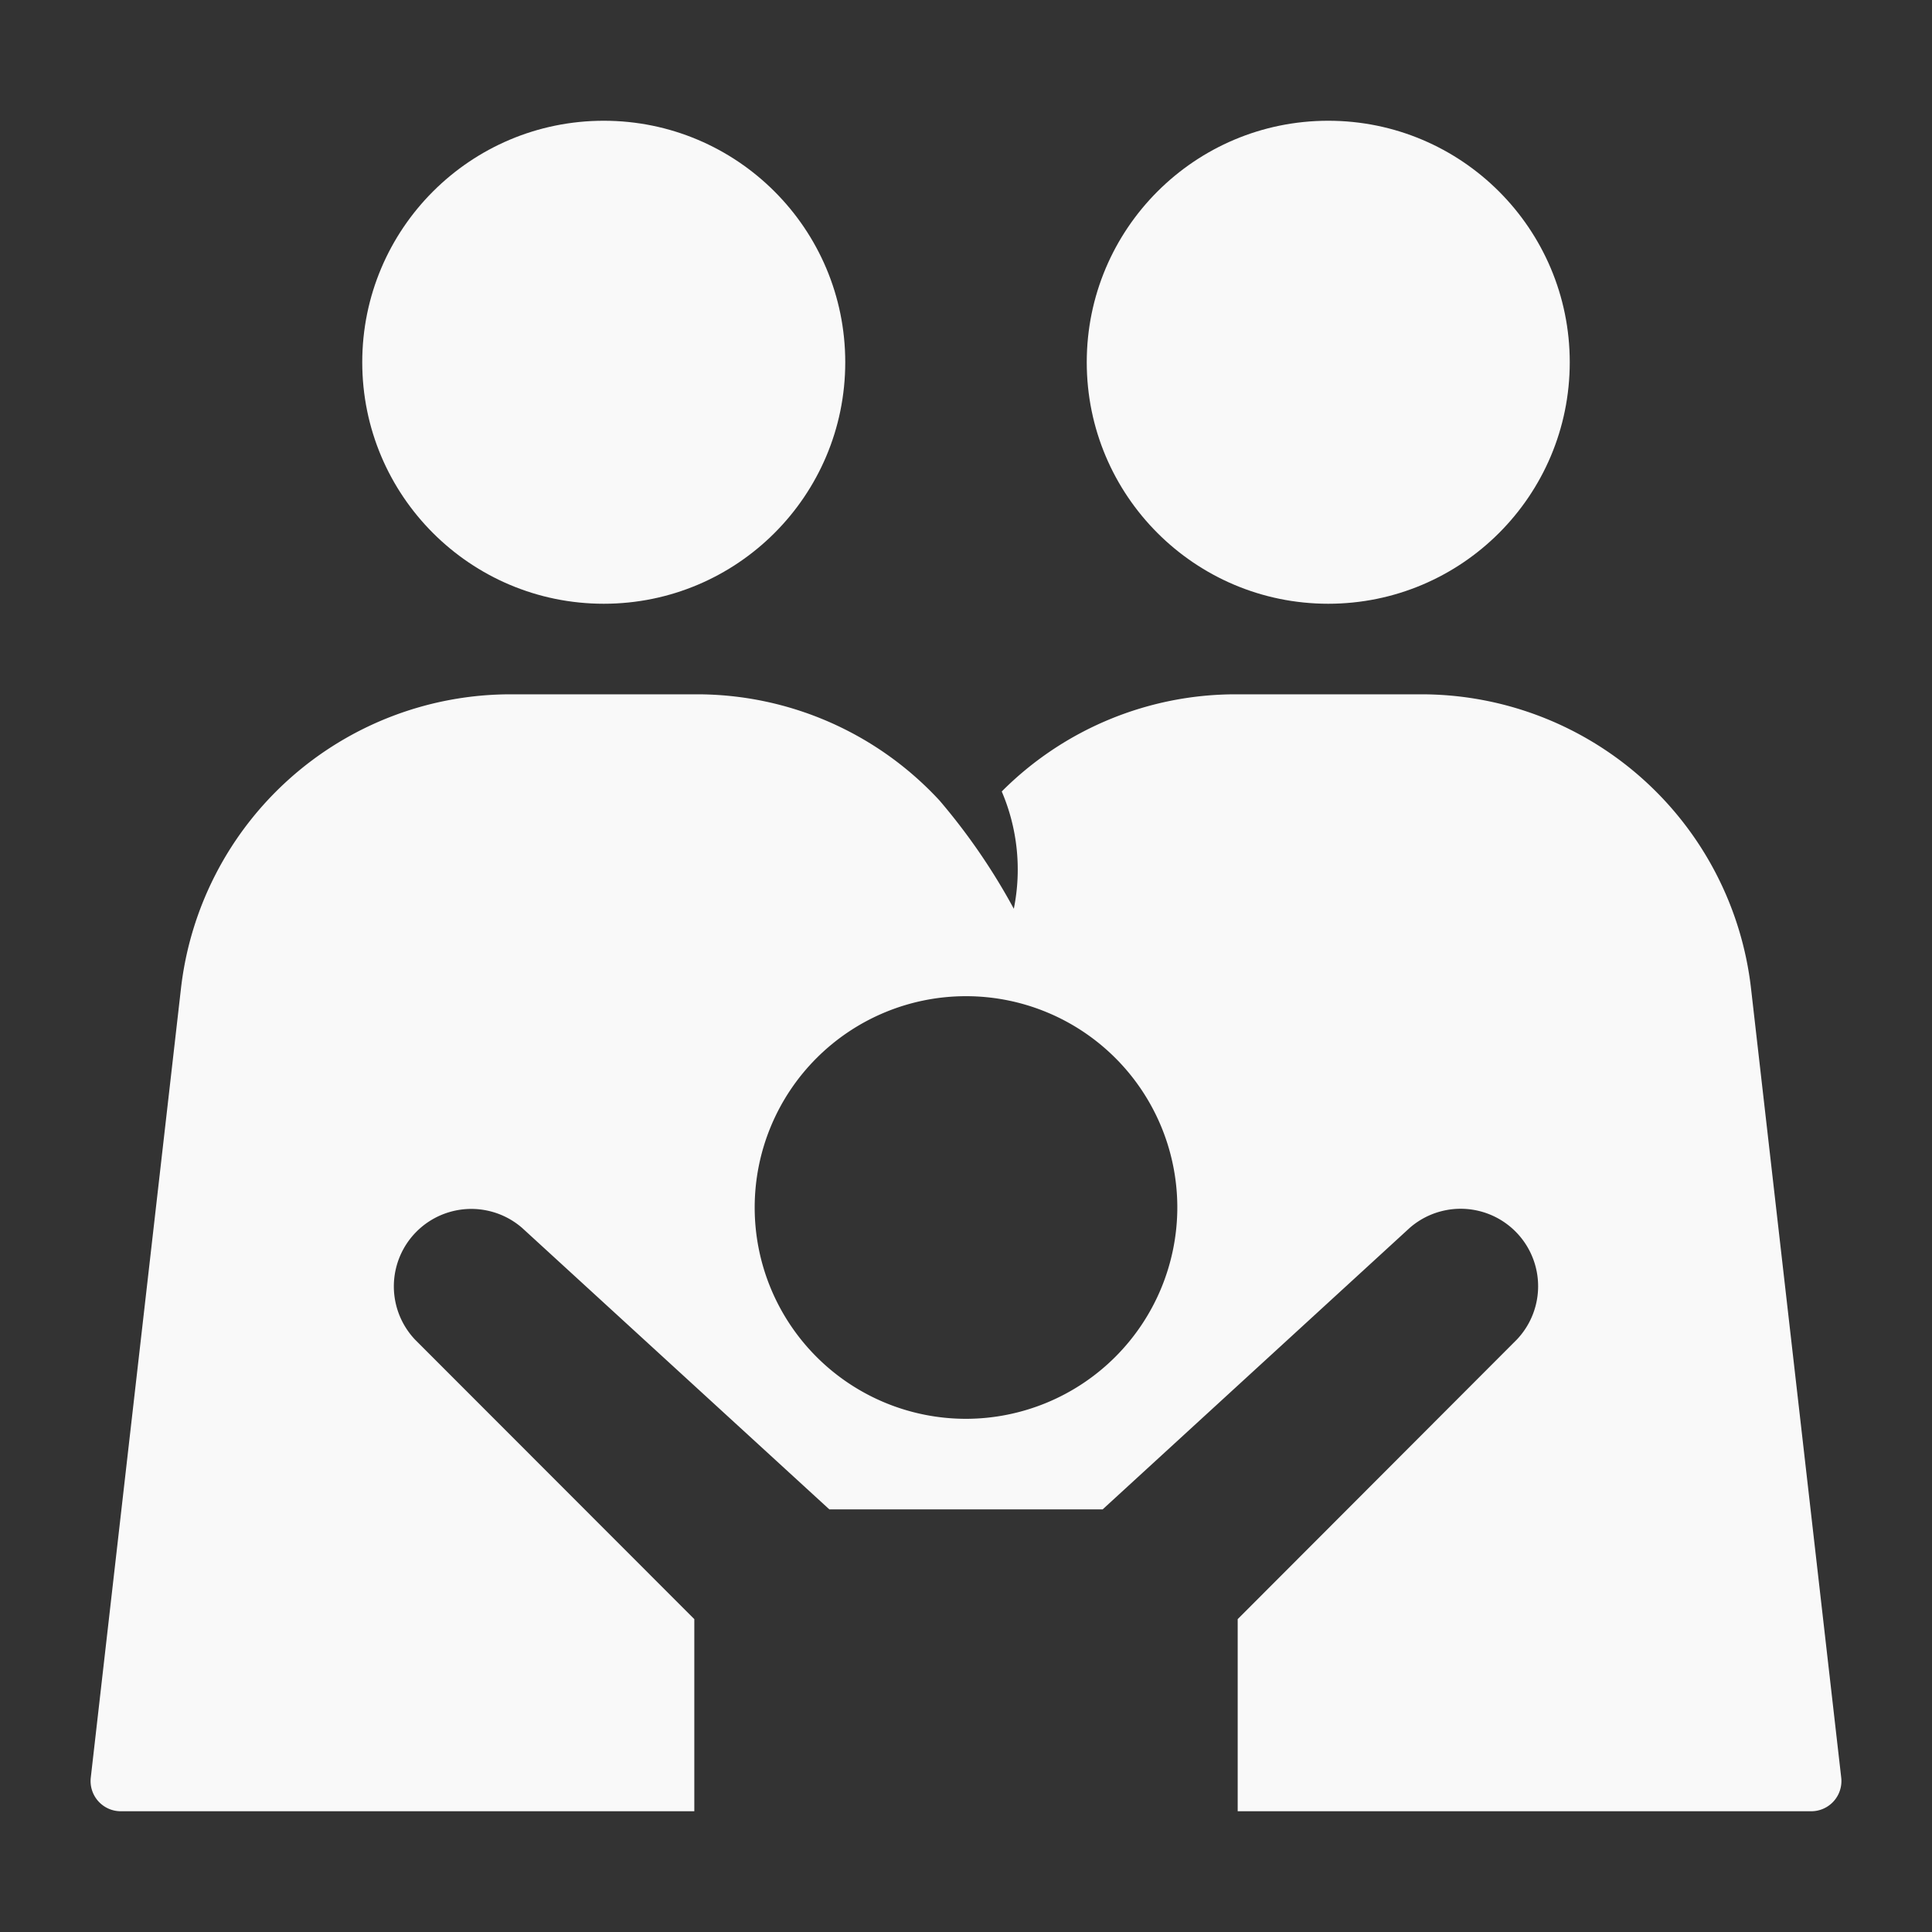 <svg xmlns="http://www.w3.org/2000/svg" width="64" height="64" viewBox="0 0 64 64"><rect x="0" y="0" width="64" height="64" fill="#333333" stroke="none"/><g class="nc-icon-wrapper" fill="#F9F9F9"><circle cx="20" cy="12" r="8" fill="#F9F9F9" data-color="color-2"></circle><circle cx="44" cy="12" r="8" fill="#F9F9F9" data-color="color-2"></circle><path d="M58.006,32.751A10.994,10.994,0,0,0,47.078,23H40.922a10.938,10.938,0,0,0-7.738,3.219,6.566,6.566,0,0,1,.4,3.885,20.722,20.722,0,0,0-2.458-3.583A10.943,10.943,0,0,0,23.078,23H16.922A10.994,10.994,0,0,0,5.994,32.751L3.007,58.887A1,1,0,0,0,4,60H23V53.636l-9.249-9.257a2.566,2.566,0,0,1,3.548-3.7L27.473,50h9.054L46.7,40.674a2.566,2.566,0,0,1,3.548,3.7L41,53.636V60H60a1,1,0,0,0,.993-1.113ZM32,47a7,7,0,1,1,7-7A7.009,7.009,0,0,1,32,47Z" fill="#F9F9F9"></path></g></svg>